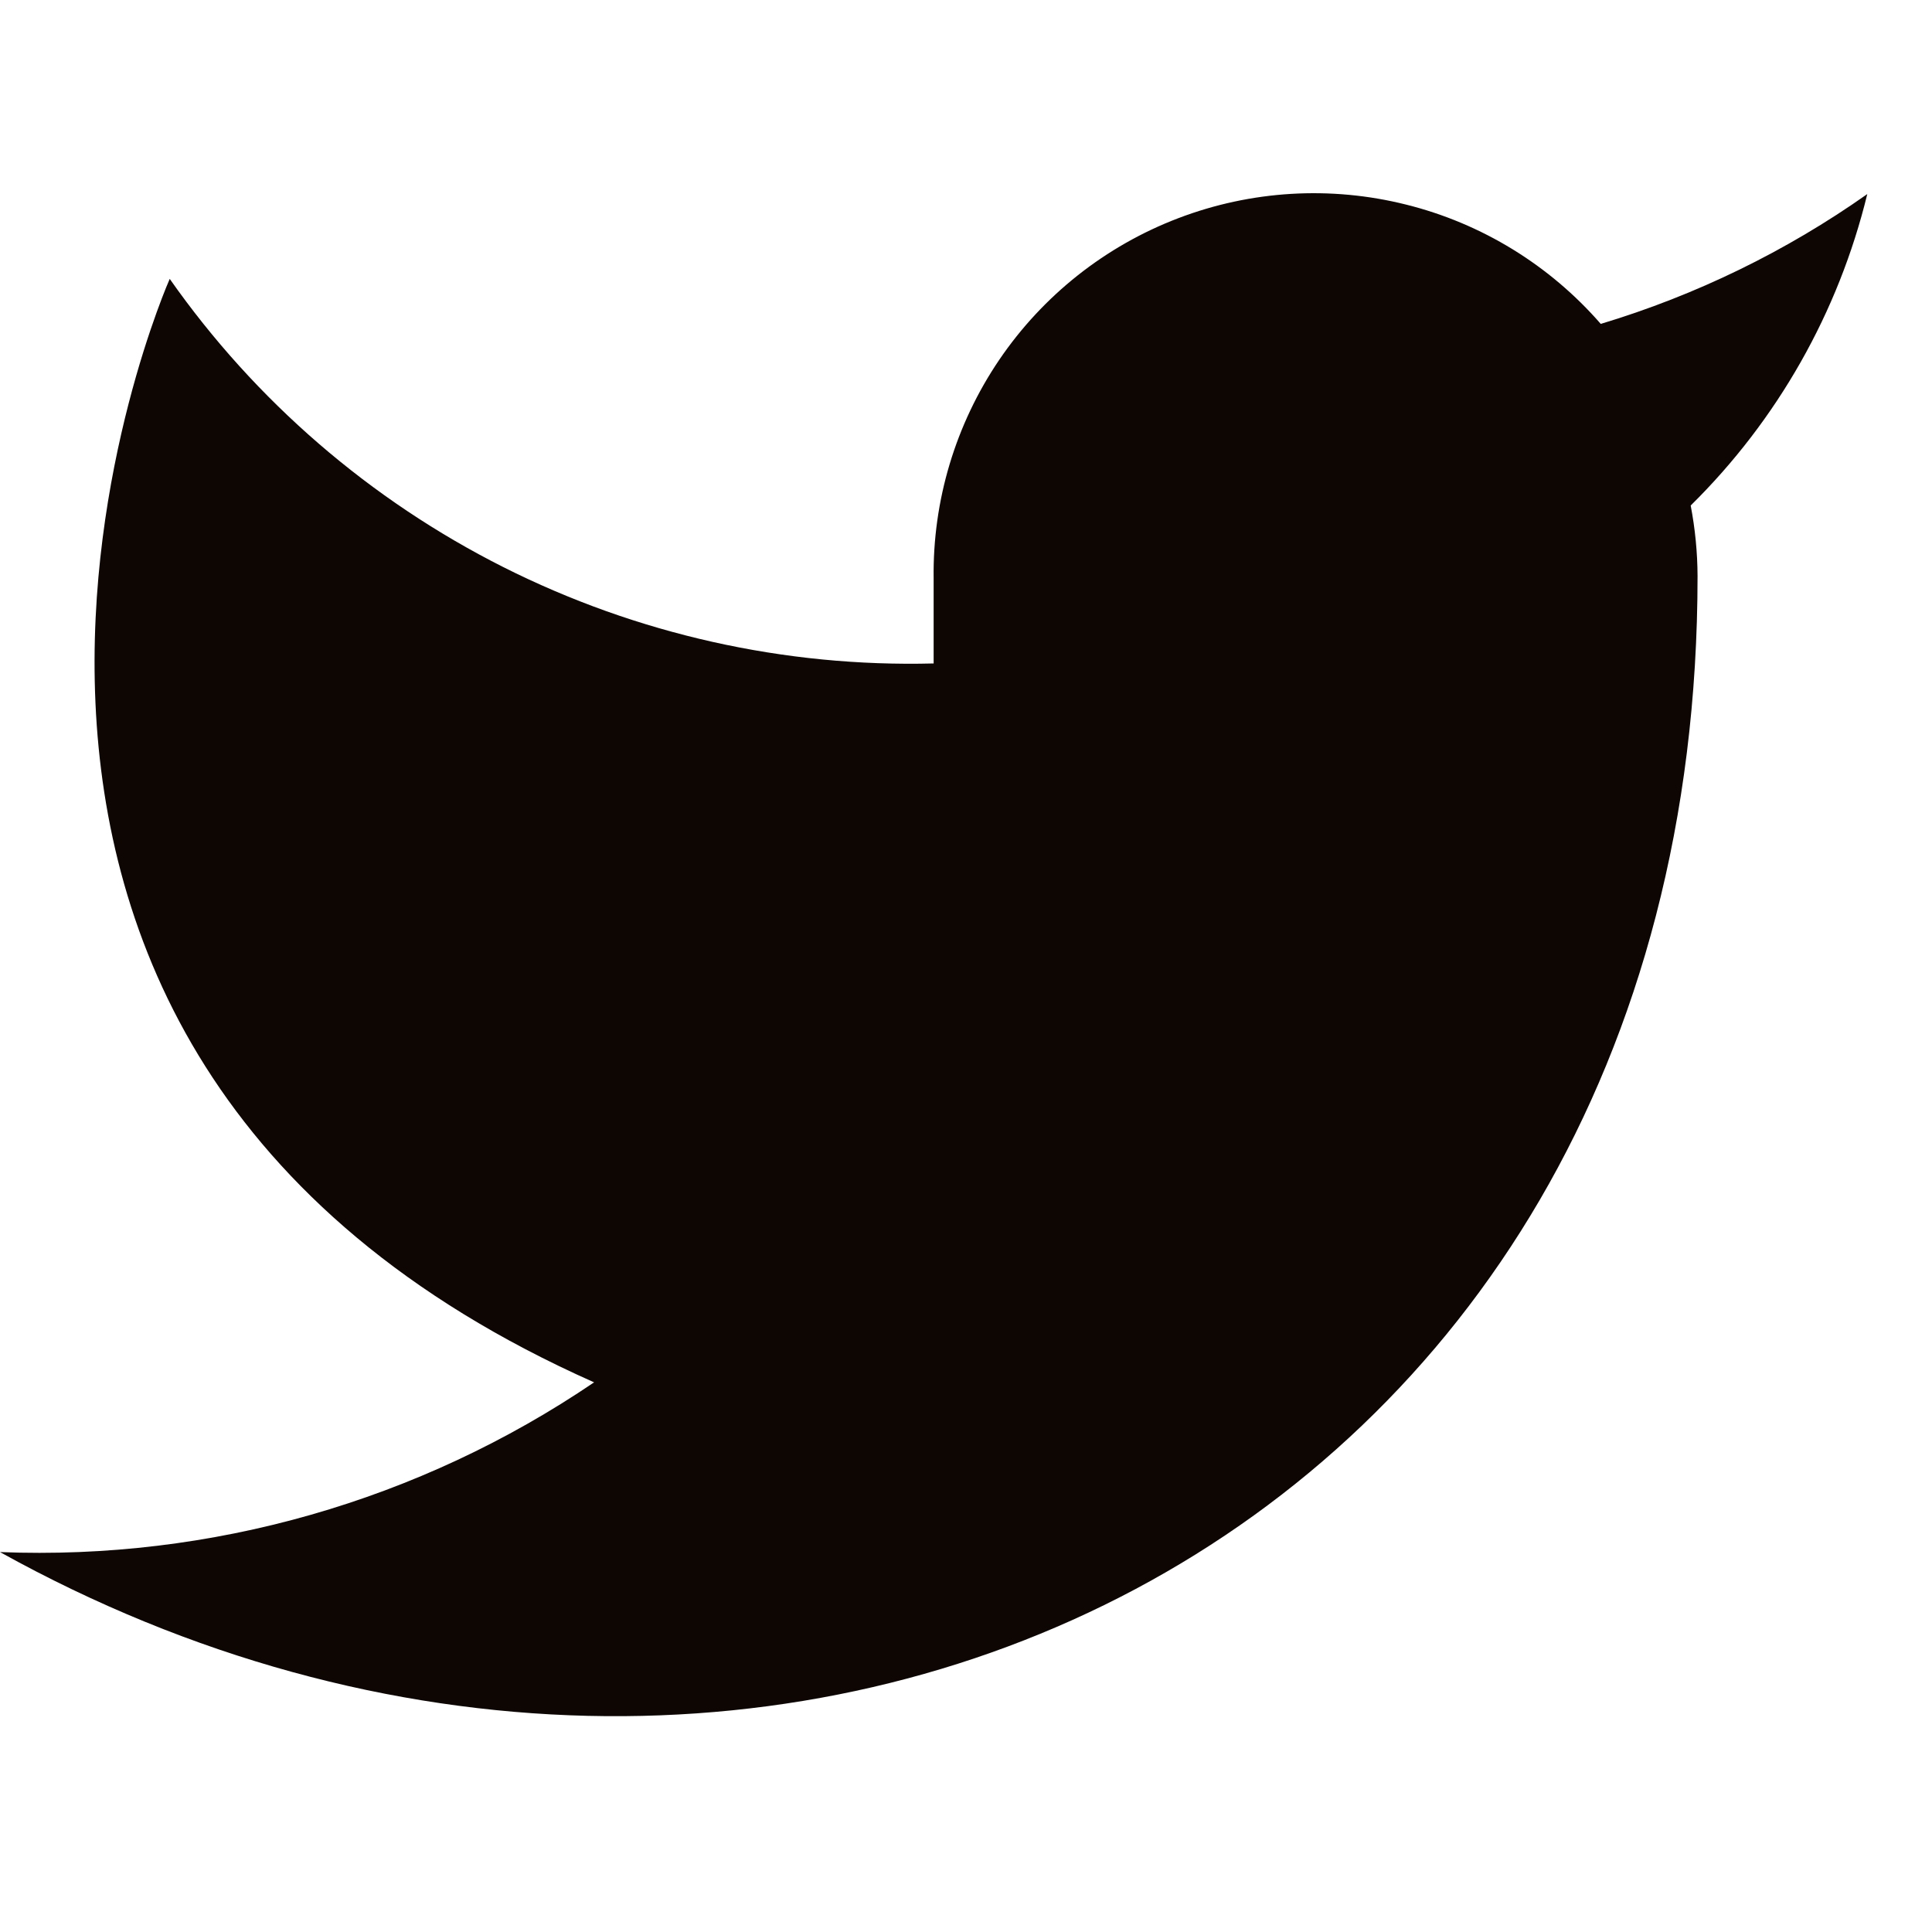 <svg width="20" height="20" viewBox="0 0 20 20" fill="none" xmlns="http://www.w3.org/2000/svg">
<path d="M19.33 2.009C18.489 2.602 17.557 3.056 16.571 3.353C16.042 2.745 15.339 2.313 14.556 2.118C13.774 1.922 12.951 1.971 12.197 2.259C11.444 2.546 10.797 3.058 10.344 3.725C9.891 4.393 9.654 5.183 9.665 5.989V6.868C8.121 6.908 6.591 6.565 5.211 5.871C3.832 5.176 2.645 4.152 1.757 2.887C1.757 2.887 -1.757 10.795 6.15 14.31C4.341 15.538 2.185 16.154 0 16.067C7.908 20.46 17.573 16.067 17.573 5.963C17.572 5.718 17.548 5.474 17.502 5.233C18.399 4.349 19.032 3.233 19.33 2.009V2.009Z" fill="#0D0603"/>
</svg>
